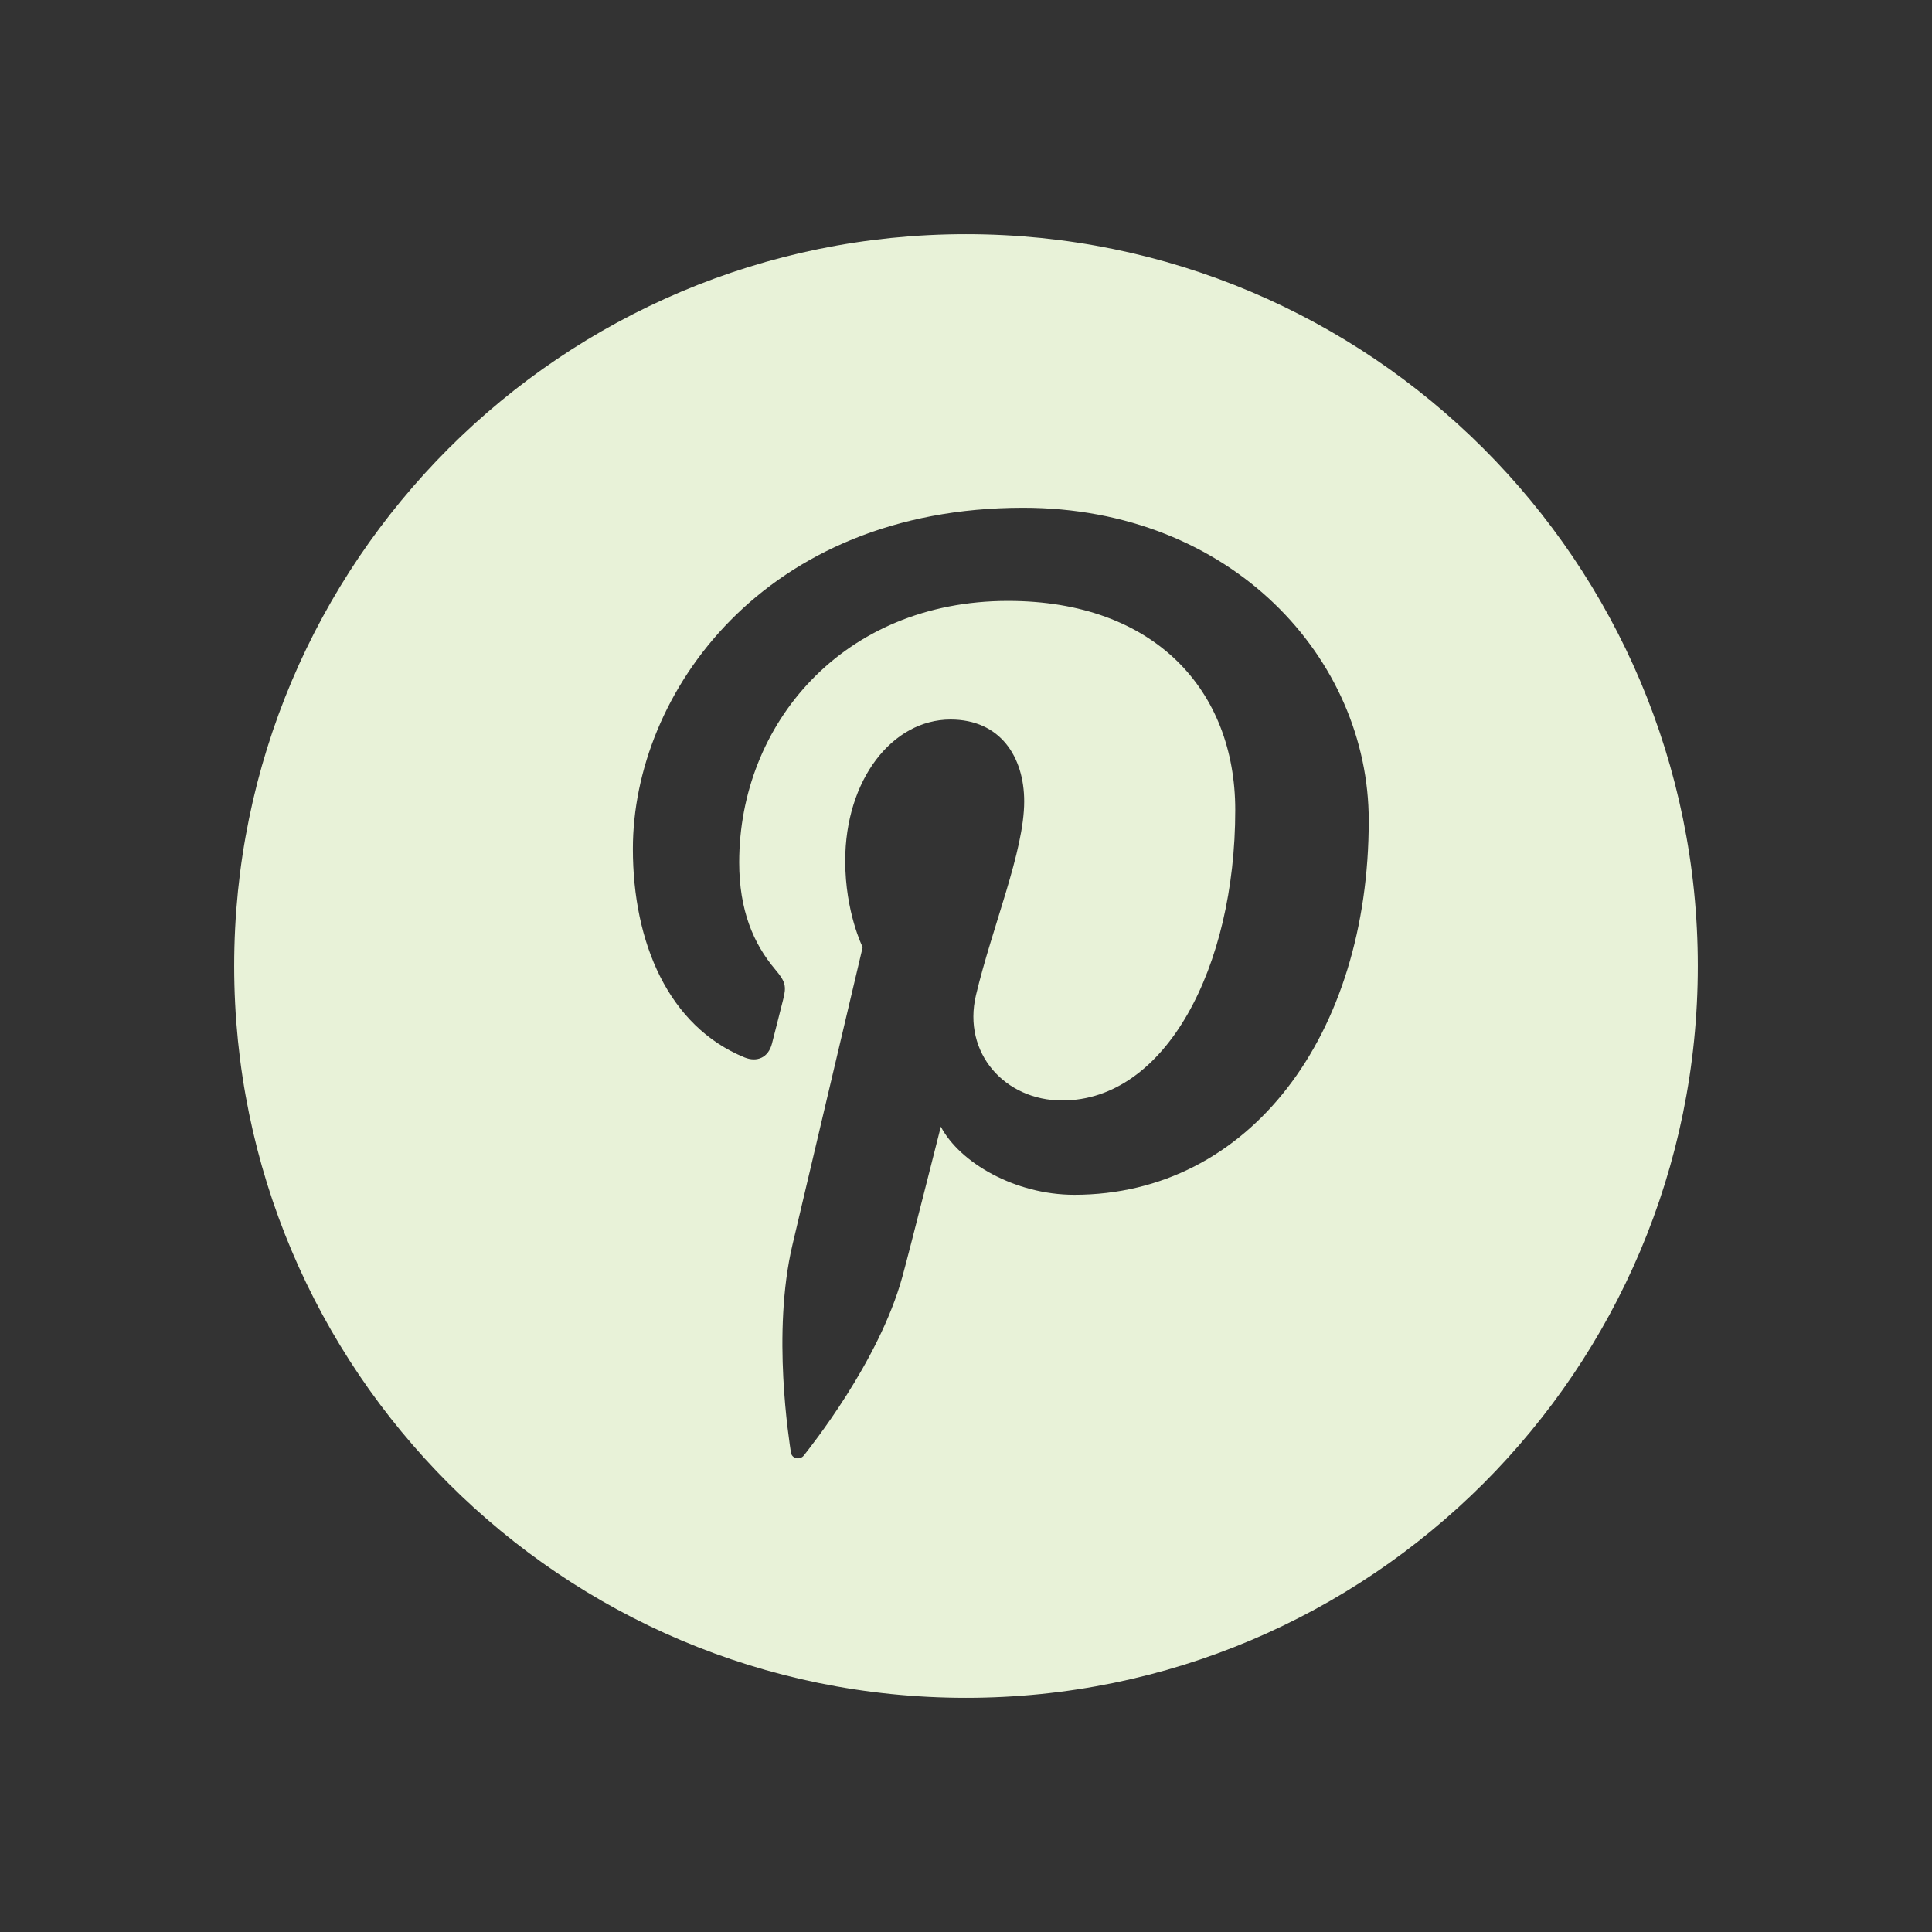 <?xml version="1.0" encoding="utf-8"?>
<!-- Generator: Adobe Illustrator 15.0.2, SVG Export Plug-In . SVG Version: 6.00 Build 0)  -->
<!DOCTYPE svg PUBLIC "-//W3C//DTD SVG 1.1//EN" "http://www.w3.org/Graphics/SVG/1.1/DTD/svg11.dtd">
<svg version="1.1" id="Layer_1" xmlns="http://www.w3.org/2000/svg" xmlns:xlink="http://www.w3.org/1999/xlink" x="0px" y="0px"
	 width="33px" height="33px" viewBox="0 0 33 33" enable-background="new 0 0 33 33" xml:space="preserve">
<rect x="0" y="0" width="33" height="33" fill="#333333" stroke="none"/>
<path fill="#E8F2D8" d="M16.5,4C9.597,4,4,9.597,4,16.5C4,23.402,9.597,29,16.5,29C23.402,29,29,23.402,29,16.5
	C29,9.597,23.402,4,16.5,4z M18.349,20.408c-1.008,0-1.955-0.547-2.279-1.164c0,0-0.542,2.149-0.657,2.564
	c-0.403,1.465-1.591,2.932-1.682,3.052c-0.065,0.084-0.207,0.058-0.222-0.053c-0.026-0.188-0.329-2.037,0.027-3.545
	c0.179-0.758,1.199-5.083,1.199-5.083s-0.298-0.595-0.298-1.475c0-1.381,0.802-2.414,1.799-2.414c0.849,0,1.258,0.637,1.258,1.399
	c0,0.854-0.543,2.129-0.824,3.31c-0.234,0.99,0.497,1.798,1.472,1.798c1.767,0,2.957-2.271,2.957-4.961
	c0-2.042-1.375-3.572-3.881-3.572c-2.828,0-4.592,2.11-4.592,4.466c0,0.812,0.24,1.386,0.616,1.83
	c0.172,0.203,0.196,0.284,0.133,0.52c-0.045,0.172-0.146,0.584-0.19,0.748c-0.062,0.237-0.254,0.32-0.467,0.234
	c-1.3-0.533-1.908-1.96-1.908-3.563c0-2.65,2.234-5.826,6.665-5.826c3.561,0,5.904,2.576,5.904,5.342
	C23.38,17.674,21.346,20.408,18.349,20.408z"/>
</svg>
